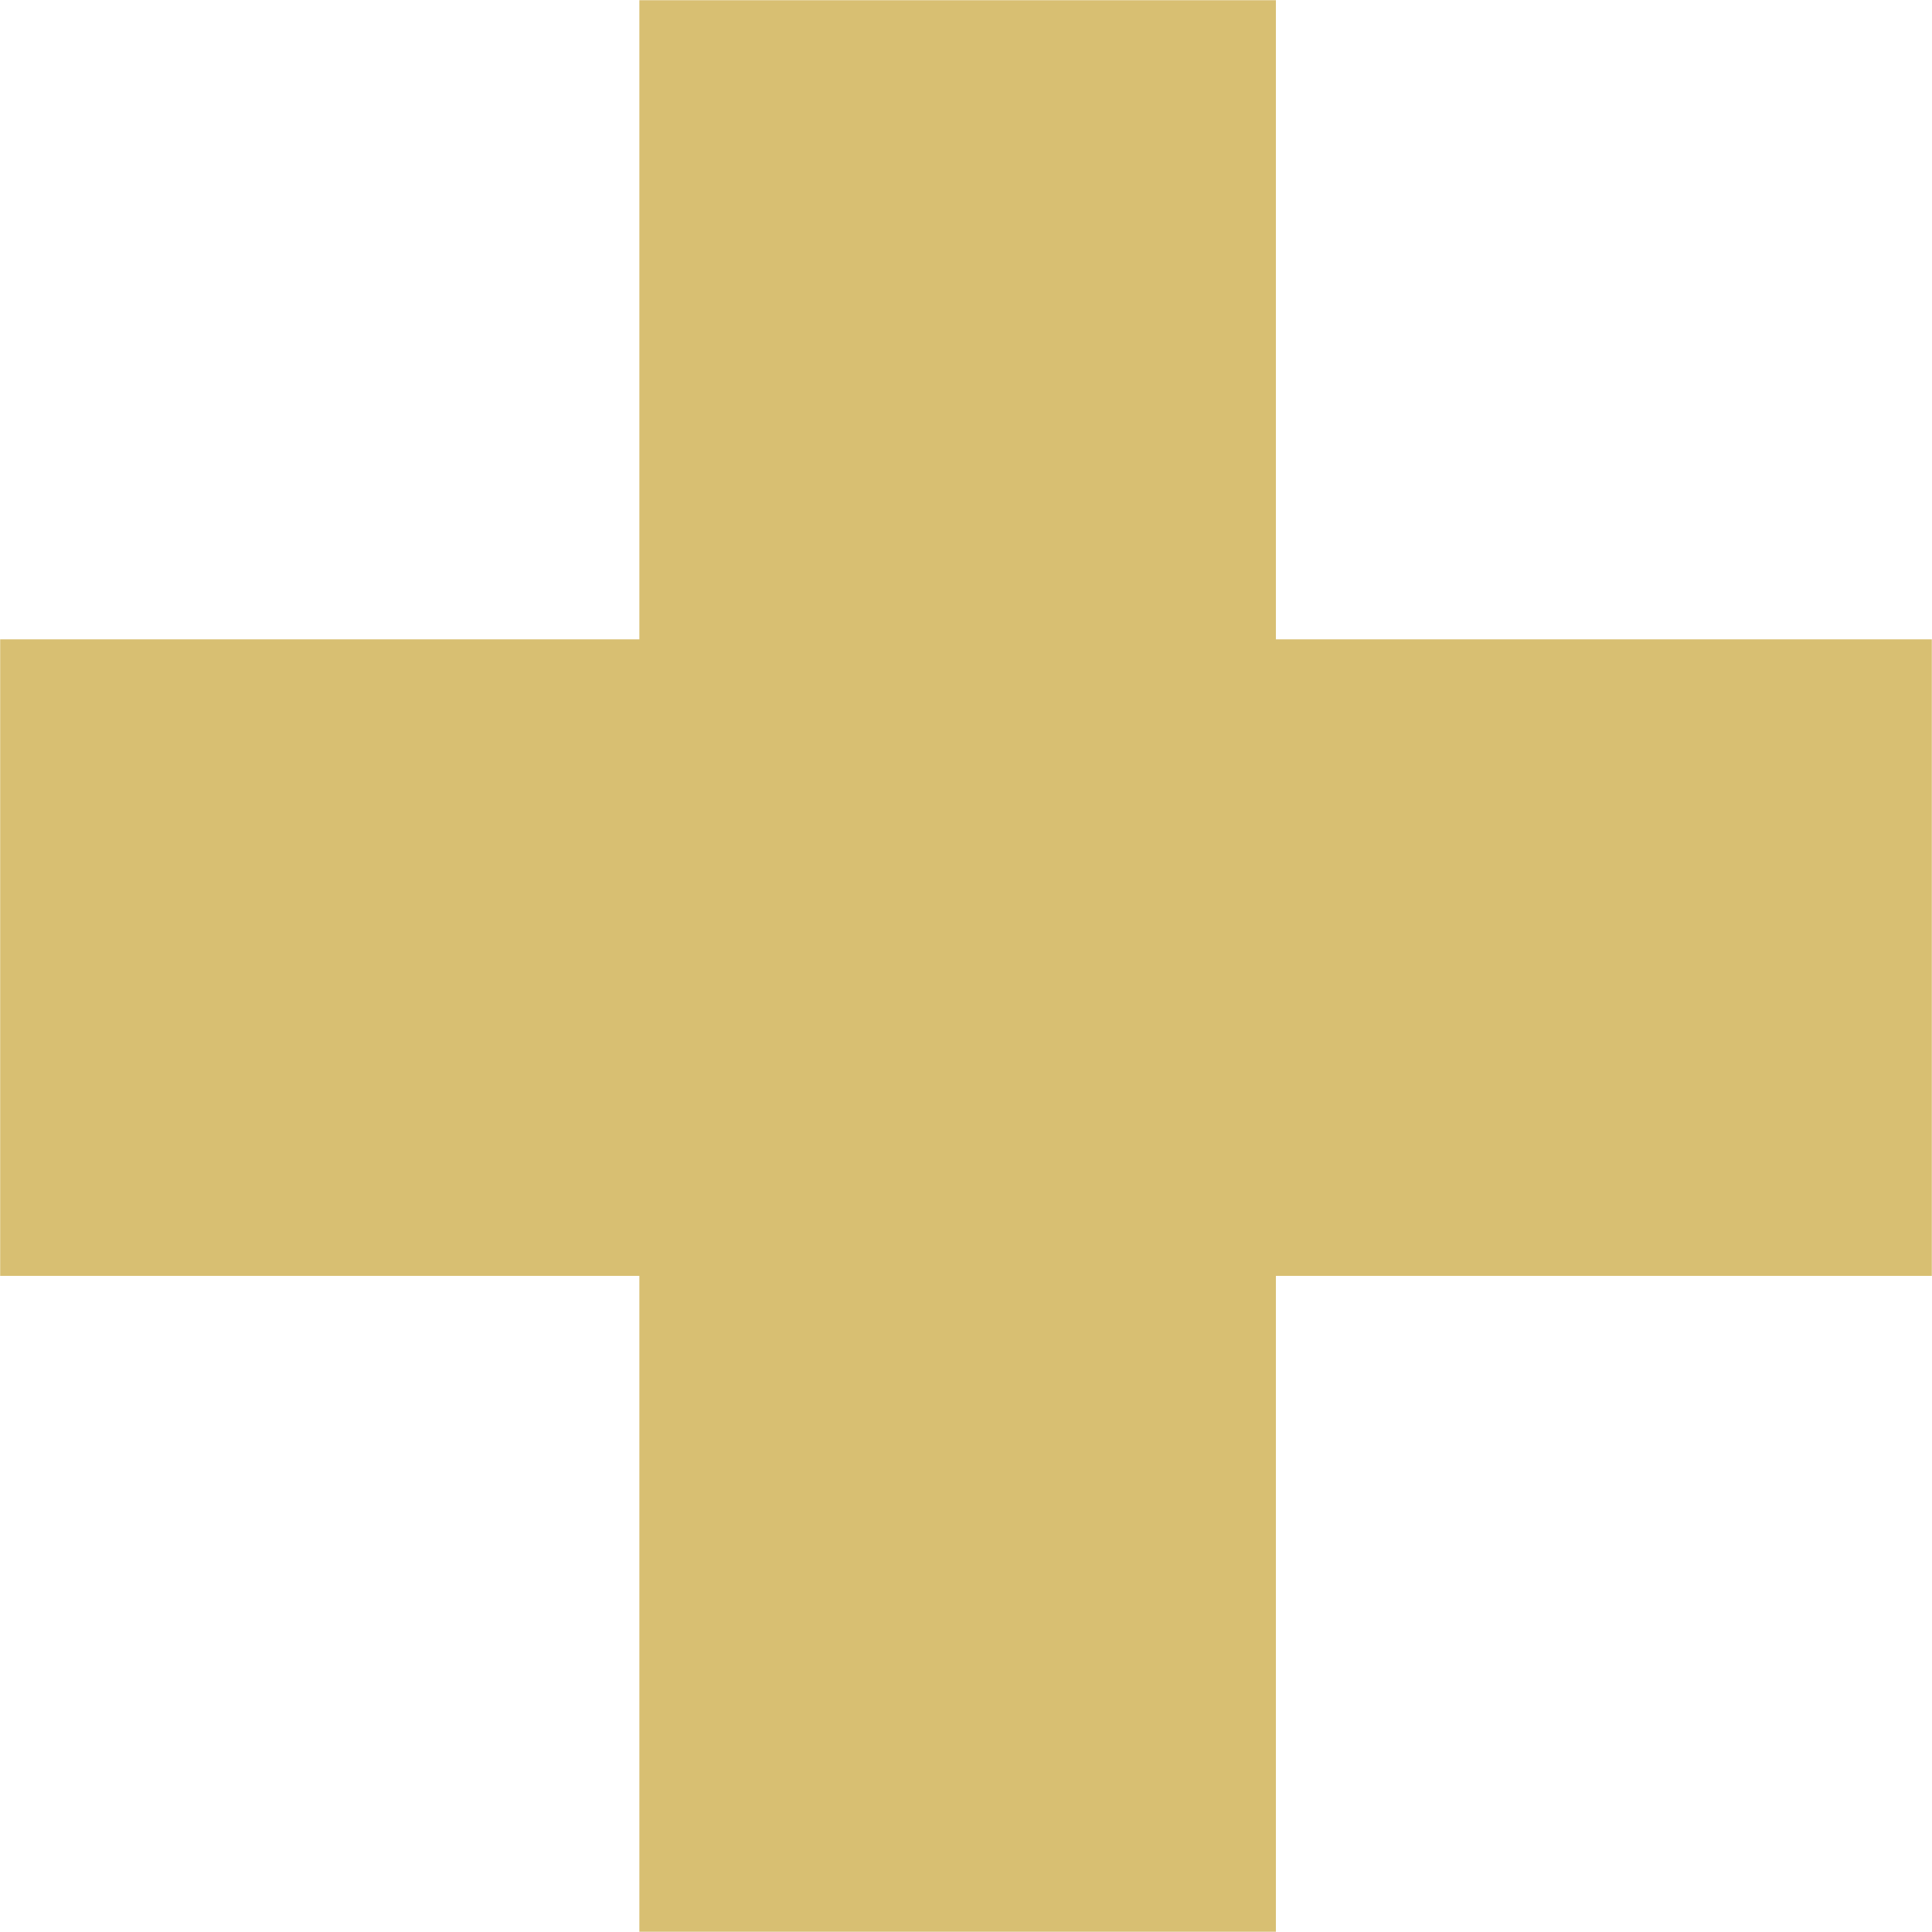 <svg id="plus.svg" xmlns="http://www.w3.org/2000/svg" width="97.124" height="97.12" viewBox="0 0 97.124 97.12">
  <defs>
    <style>
      .cls-1 {
        fill: #d8bf72;
        fill-rule: evenodd;
      }
    </style>
  </defs>
  <path id="長方形_15" data-name="長方形 15" class="cls-1" d="M684.579,1511.45h32v97.1h-32v-97.1Z" transform="translate(-652.438 -1511.44)"/>
  <path id="長方形_15-2" data-name="長方形 15" class="cls-1" d="M749.553,1543.58v32H652.447v-32h97.106Z" transform="translate(-652.438 -1511.44)"/>
</svg>
